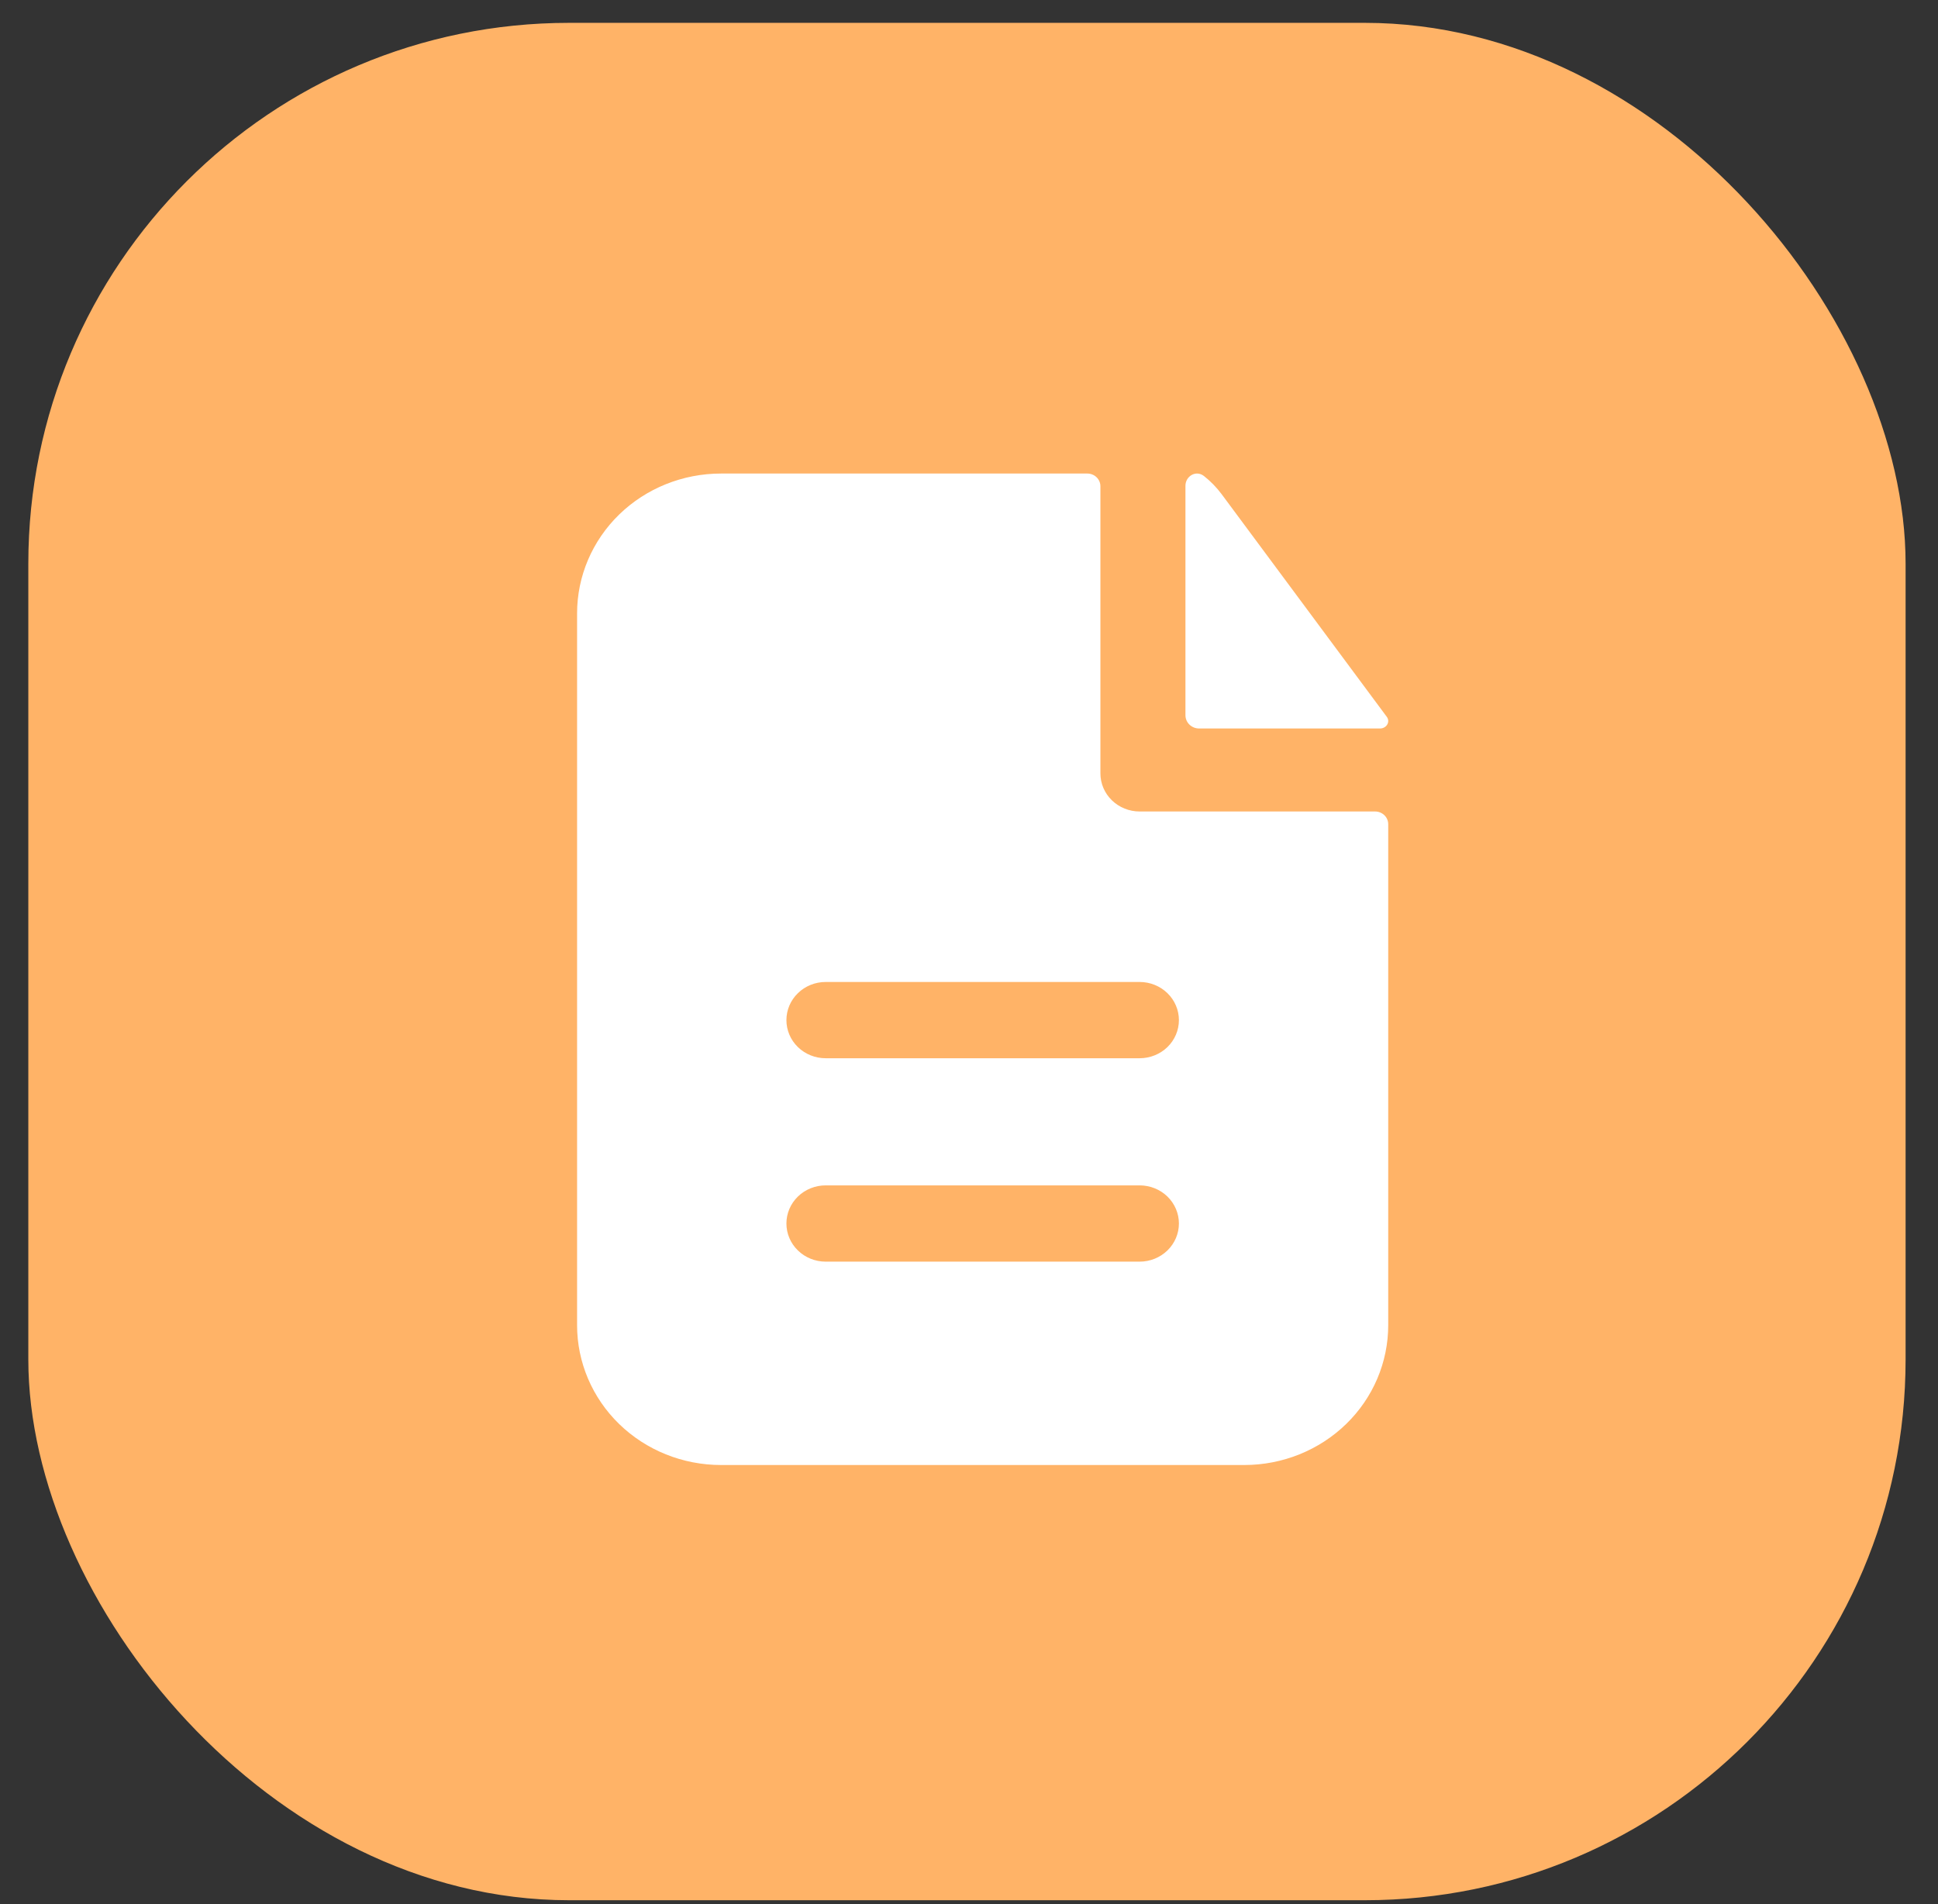 <svg width="57" height="56" viewBox="0 0 57 56" fill="none" xmlns="http://www.w3.org/2000/svg">
<rect x="0" y="0" width="57" height="56" fill="#333333" stroke="none"/>
<rect x="0.833" y="0.672" width="55.214" height="55.214" rx="15.905" fill="#FFB367"/>
<path fill-rule="evenodd" clip-rule="evenodd" d="M32.365 14.301C32.365 14.201 32.324 14.106 32.252 14.036C32.18 13.966 32.082 13.927 31.98 13.927H21.206C20.083 13.927 19.006 14.36 18.212 15.131C17.419 15.902 16.973 16.948 16.973 18.039V38.974C16.973 40.065 17.419 41.111 18.212 41.882C19.006 42.653 20.083 43.086 21.206 43.086H36.598C37.72 43.086 38.797 42.653 39.591 41.882C40.385 41.111 40.83 40.065 40.83 38.974V24.24C40.83 24.141 40.79 24.046 40.718 23.976C40.645 23.906 40.548 23.866 40.446 23.866H33.519C33.213 23.866 32.919 23.748 32.703 23.538C32.486 23.328 32.365 23.042 32.365 22.745V14.301ZM33.519 28.88C33.825 28.88 34.119 28.998 34.336 29.209C34.552 29.419 34.674 29.704 34.674 30.002C34.674 30.299 34.552 30.585 34.336 30.795C34.119 31.005 33.825 31.123 33.519 31.123H24.284C23.978 31.123 23.684 31.005 23.468 30.795C23.251 30.585 23.13 30.299 23.13 30.002C23.13 29.704 23.251 29.419 23.468 29.209C23.684 28.998 23.978 28.88 24.284 28.88H33.519ZM33.519 34.862C33.825 34.862 34.119 34.98 34.336 35.19C34.552 35.401 34.674 35.686 34.674 35.983C34.674 36.281 34.552 36.566 34.336 36.776C34.119 36.987 33.825 37.105 33.519 37.105H24.284C23.978 37.105 23.684 36.987 23.468 36.776C23.251 36.566 23.13 36.281 23.13 35.983C23.13 35.686 23.251 35.401 23.468 35.19C23.684 34.98 23.978 34.862 24.284 34.862H33.519Z" fill="white"/>
<path d="M34.866 14.288C34.866 14.001 35.177 13.819 35.408 13.998C35.603 14.151 35.777 14.329 35.929 14.532L40.788 21.082C40.898 21.231 40.779 21.425 40.588 21.425H35.269C35.162 21.425 35.059 21.384 34.984 21.311C34.908 21.238 34.866 21.138 34.866 21.035V14.288Z" fill="white"/>
</svg>
